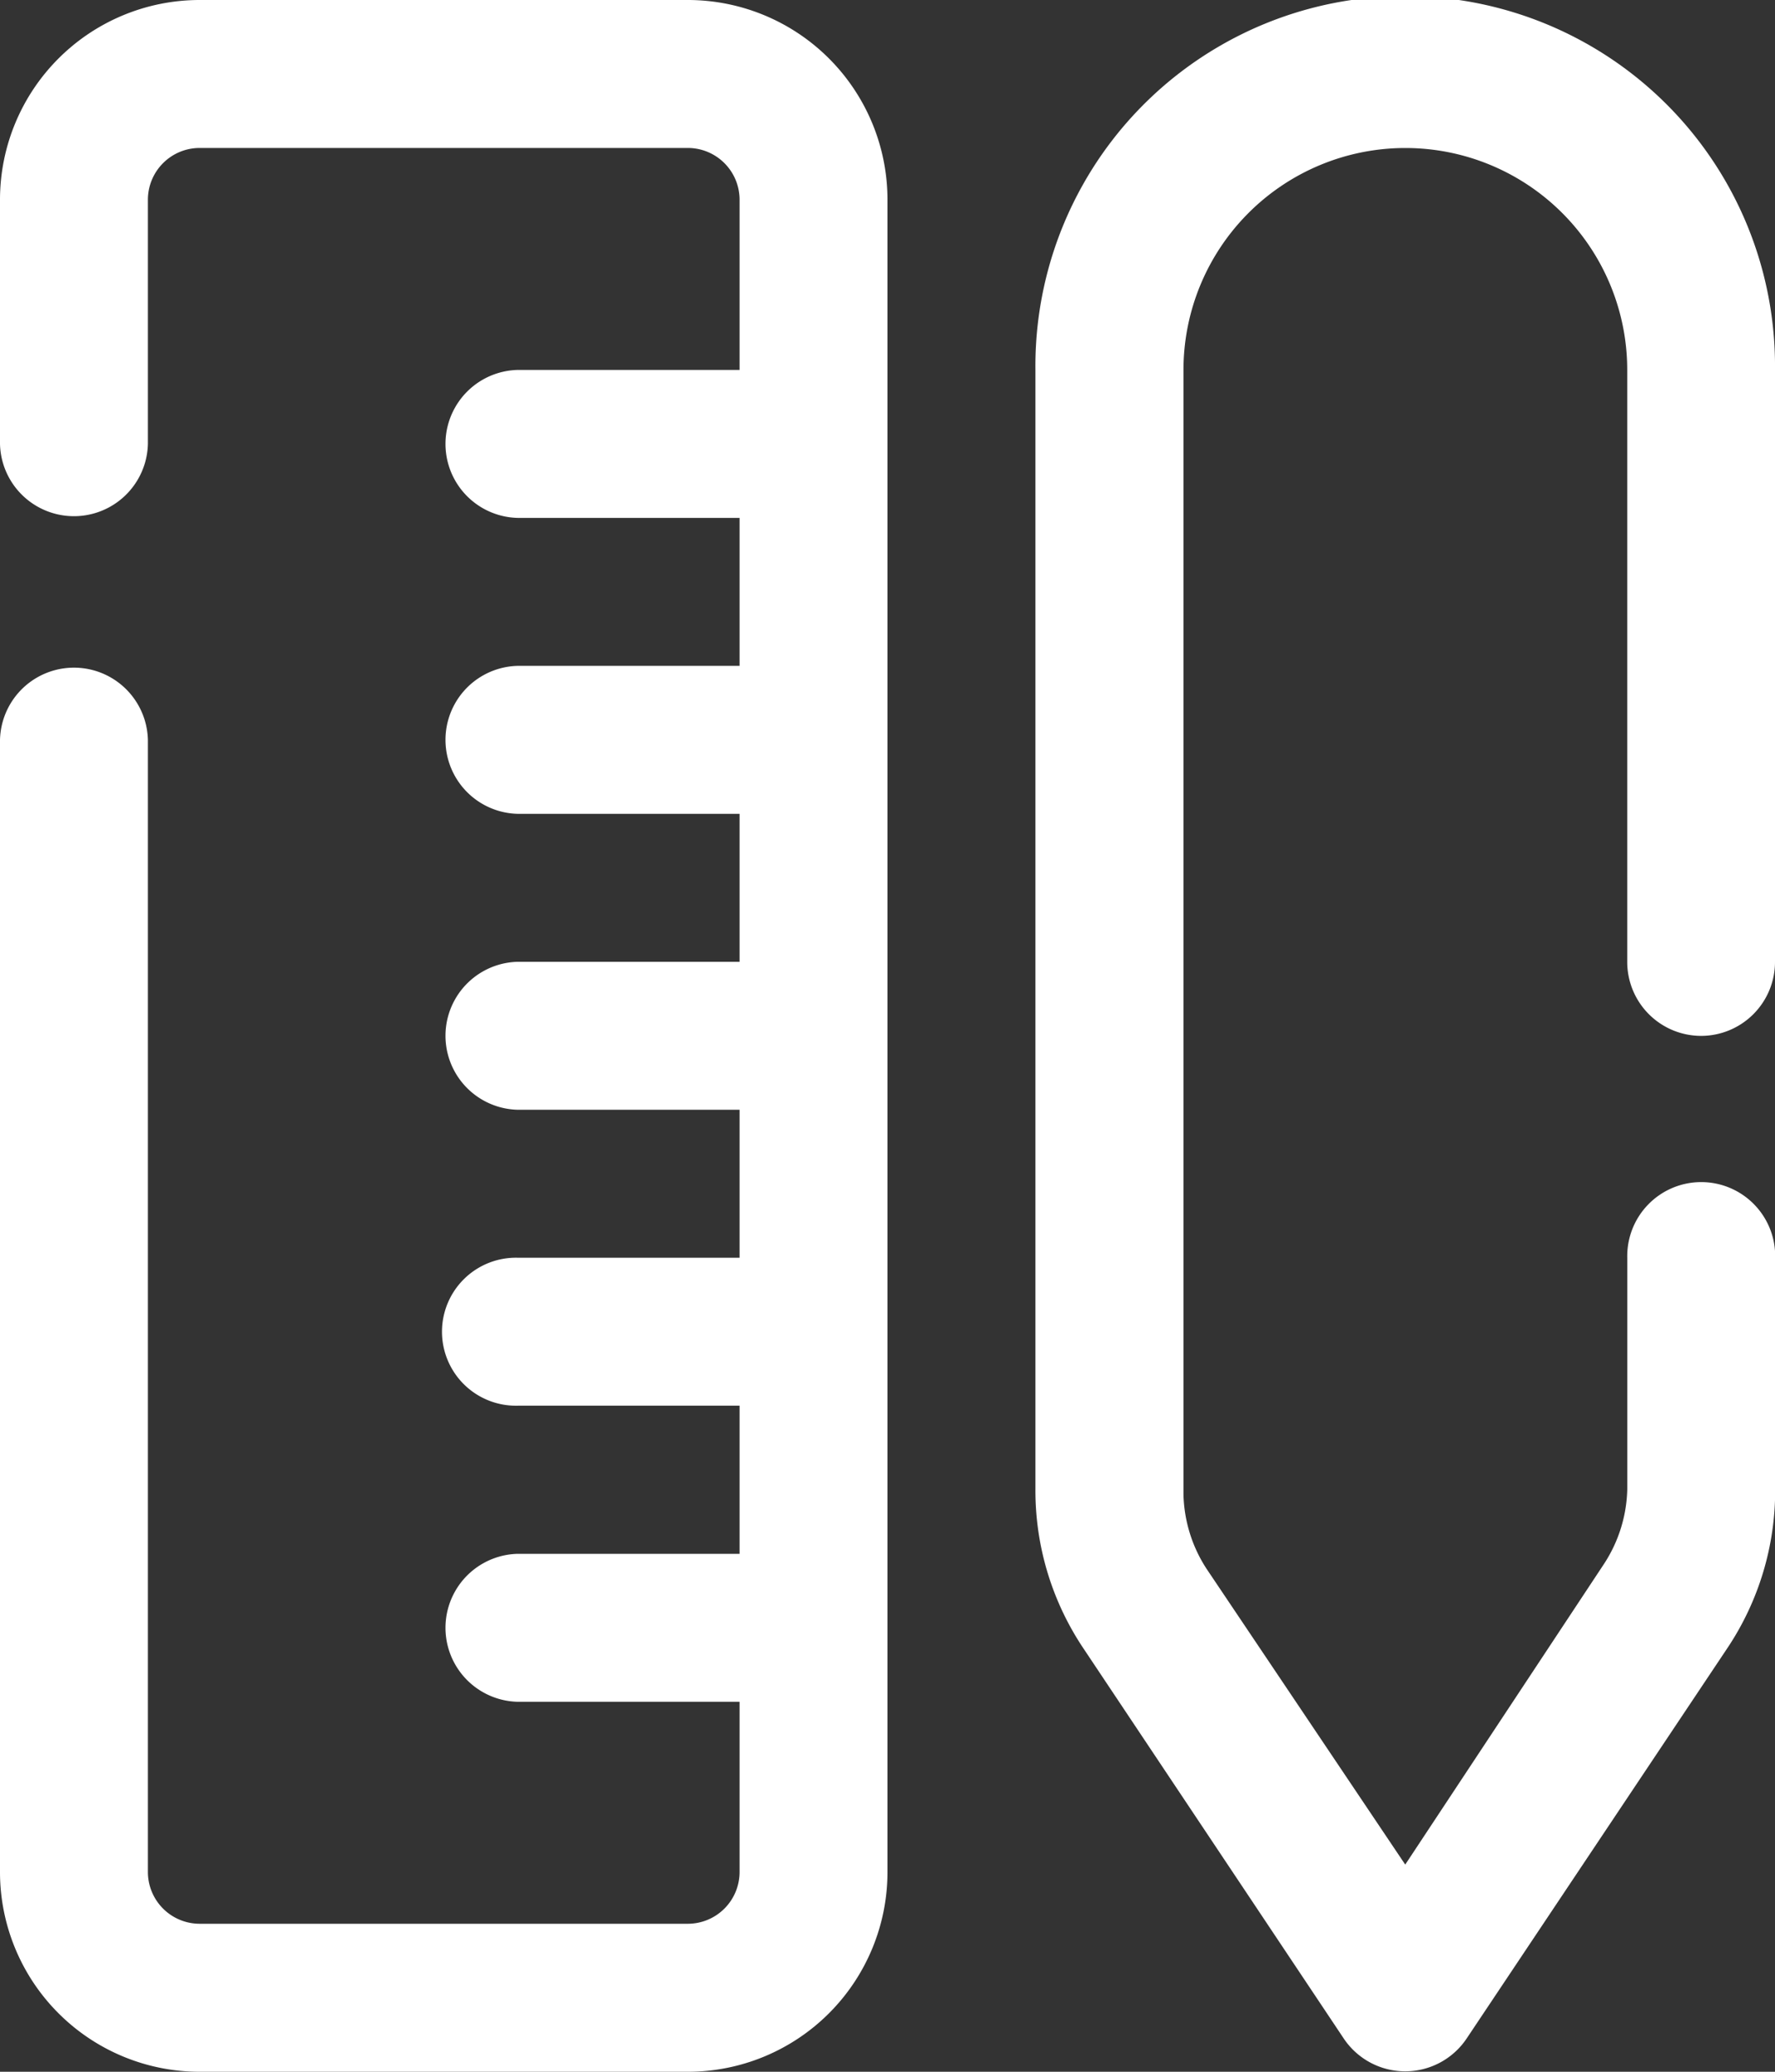 <?xml version="1.0" encoding="UTF-8"?> <svg xmlns="http://www.w3.org/2000/svg" id="tool" width="42.857" height="50" viewBox="0 0 42.857 50"><rect x="0" y="0" width="42.857" height="50" fill="#333333" stroke="none"/><path id="Pfad_608" data-name="Pfad 608" d="M20.607,2H8.821A4.821,4.821,0,0,0,4,6.821v5.893a1.786,1.786,0,0,0,3.571,0V6.821a1.25,1.25,0,0,1,1.25-1.25H20.607a1.25,1.25,0,0,1,1.25,1.25v4.107H16.5a1.786,1.786,0,0,0,0,3.571h5.357v3.571H16.5a1.786,1.786,0,0,0,0,3.571h5.357v3.571H16.5a1.786,1.786,0,0,0,0,3.571h5.357v3.571H16.5a1.786,1.786,0,1,0,0,3.571h5.357V39.5H16.5a1.786,1.786,0,0,0,0,3.571h5.357v4.107a1.25,1.25,0,0,1-1.25,1.25H8.821a1.25,1.25,0,0,1-1.25-1.25V19.857a1.786,1.786,0,0,0-3.571,0V47.179A4.821,4.821,0,0,0,8.821,52H20.607a4.821,4.821,0,0,0,4.821-4.821V6.821A4.821,4.821,0,0,0,20.607,2Z" transform="translate(-4 -2)" fill="#fff"></path><path id="Pfad_609" data-name="Pfad 609" d="M34.071,27a1.786,1.786,0,0,0,1.786-1.786V10.929a8.929,8.929,0,1,0-17.857,0V37.946a6.839,6.839,0,0,0,1.161,3.839L25.446,51.2a1.786,1.786,0,0,0,2.964,0L34.7,41.786a6.839,6.839,0,0,0,1.161-3.839V32.357a1.786,1.786,0,1,0-3.571,0v5.589a3.429,3.429,0,0,1-.554,1.786L26.929,47l-4.8-7.143a3.429,3.429,0,0,1-.554-1.786V10.929a5.357,5.357,0,1,1,10.714,0V25.214A1.786,1.786,0,0,0,34.071,27Z" transform="translate(7 -2)" fill="#fff"></path></svg> 